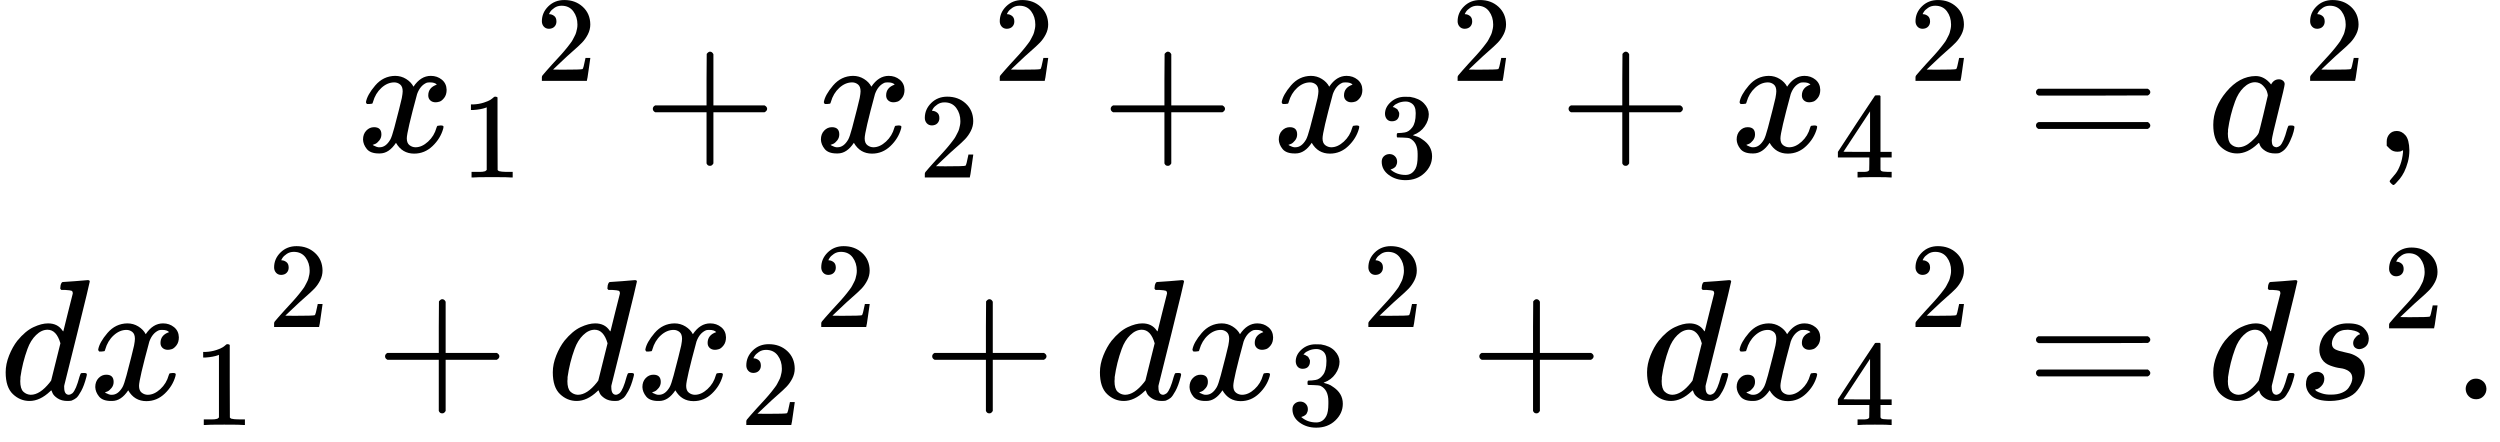 <svg version="1.1" style="vertical-align: -2.348ex;" xmlns="http://www.w3.org/2000/svg" width="14564.9px" height="2575.9px"   viewBox="0 -1538 14564.9 2575.9" xmlns:xlink="http://www.w3.org/1999/xlink"><defs><path id="MJX-1144-TEX-I-1D465" d="M52 289Q59 331 106 386T222 442Q257 442 286 424T329 379Q371 442 430 442Q467 442 494 420T522 361Q522 332 508 314T481 292T458 288Q439 288 427 299T415 328Q415 374 465 391Q454 404 425 404Q412 404 406 402Q368 386 350 336Q290 115 290 78Q290 50 306 38T341 26Q378 26 414 59T463 140Q466 150 469 151T485 153H489Q504 153 504 145Q504 144 502 134Q486 77 440 33T333 -11Q263 -11 227 52Q186 -10 133 -10H127Q78 -10 57 16T35 71Q35 103 54 123T99 143Q142 143 142 101Q142 81 130 66T107 46T94 41L91 40Q91 39 97 36T113 29T132 26Q168 26 194 71Q203 87 217 139T245 247T261 313Q266 340 266 352Q266 380 251 392T217 404Q177 404 142 372T93 290Q91 281 88 280T72 278H58Q52 284 52 289Z"></path><path id="MJX-1144-TEX-N-31" d="M213 578L200 573Q186 568 160 563T102 556H83V602H102Q149 604 189 617T245 641T273 663Q275 666 285 666Q294 666 302 660V361L303 61Q310 54 315 52T339 48T401 46H427V0H416Q395 3 257 3Q121 3 100 0H88V46H114Q136 46 152 46T177 47T193 50T201 52T207 57T213 61V578Z"></path><path id="MJX-1144-TEX-N-32" d="M109 429Q82 429 66 447T50 491Q50 562 103 614T235 666Q326 666 387 610T449 465Q449 422 429 383T381 315T301 241Q265 210 201 149L142 93L218 92Q375 92 385 97Q392 99 409 186V189H449V186Q448 183 436 95T421 3V0H50V19V31Q50 38 56 46T86 81Q115 113 136 137Q145 147 170 174T204 211T233 244T261 278T284 308T305 340T320 369T333 401T340 431T343 464Q343 527 309 573T212 619Q179 619 154 602T119 569T109 550Q109 549 114 549Q132 549 151 535T170 489Q170 464 154 447T109 429Z"></path><path id="MJX-1144-TEX-N-2B" d="M56 237T56 250T70 270H369V420L370 570Q380 583 389 583Q402 583 409 568V270H707Q722 262 722 250T707 230H409V-68Q401 -82 391 -82H389H387Q375 -82 369 -68V230H70Q56 237 56 250Z"></path><path id="MJX-1144-TEX-N-33" d="M127 463Q100 463 85 480T69 524Q69 579 117 622T233 665Q268 665 277 664Q351 652 390 611T430 522Q430 470 396 421T302 350L299 348Q299 347 308 345T337 336T375 315Q457 262 457 175Q457 96 395 37T238 -22Q158 -22 100 21T42 130Q42 158 60 175T105 193Q133 193 151 175T169 130Q169 119 166 110T159 94T148 82T136 74T126 70T118 67L114 66Q165 21 238 21Q293 21 321 74Q338 107 338 175V195Q338 290 274 322Q259 328 213 329L171 330L168 332Q166 335 166 348Q166 366 174 366Q202 366 232 371Q266 376 294 413T322 525V533Q322 590 287 612Q265 626 240 626Q208 626 181 615T143 592T132 580H135Q138 579 143 578T153 573T165 566T175 555T183 540T186 520Q186 498 172 481T127 463Z"></path><path id="MJX-1144-TEX-N-34" d="M462 0Q444 3 333 3Q217 3 199 0H190V46H221Q241 46 248 46T265 48T279 53T286 61Q287 63 287 115V165H28V211L179 442Q332 674 334 675Q336 677 355 677H373L379 671V211H471V165H379V114Q379 73 379 66T385 54Q393 47 442 46H471V0H462ZM293 211V545L74 212L183 211H293Z"></path><path id="MJX-1144-TEX-N-3D" d="M56 347Q56 360 70 367H707Q722 359 722 347Q722 336 708 328L390 327H72Q56 332 56 347ZM56 153Q56 168 72 173H708Q722 163 722 153Q722 140 707 133H70Q56 140 56 153Z"></path><path id="MJX-1144-TEX-I-1D44E" d="M33 157Q33 258 109 349T280 441Q331 441 370 392Q386 422 416 422Q429 422 439 414T449 394Q449 381 412 234T374 68Q374 43 381 35T402 26Q411 27 422 35Q443 55 463 131Q469 151 473 152Q475 153 483 153H487Q506 153 506 144Q506 138 501 117T481 63T449 13Q436 0 417 -8Q409 -10 393 -10Q359 -10 336 5T306 36L300 51Q299 52 296 50Q294 48 292 46Q233 -10 172 -10Q117 -10 75 30T33 157ZM351 328Q351 334 346 350T323 385T277 405Q242 405 210 374T160 293Q131 214 119 129Q119 126 119 118T118 106Q118 61 136 44T179 26Q217 26 254 59T298 110Q300 114 325 217T351 328Z"></path><path id="MJX-1144-TEX-N-2C" d="M78 35T78 60T94 103T137 121Q165 121 187 96T210 8Q210 -27 201 -60T180 -117T154 -158T130 -185T117 -194Q113 -194 104 -185T95 -172Q95 -168 106 -156T131 -126T157 -76T173 -3V9L172 8Q170 7 167 6T161 3T152 1T140 0Q113 0 96 17Z"></path><path id="MJX-1144-TEX-I-1D451" d="M366 683Q367 683 438 688T511 694Q523 694 523 686Q523 679 450 384T375 83T374 68Q374 26 402 26Q411 27 422 35Q443 55 463 131Q469 151 473 152Q475 153 483 153H487H491Q506 153 506 145Q506 140 503 129Q490 79 473 48T445 8T417 -8Q409 -10 393 -10Q359 -10 336 5T306 36L300 51Q299 52 296 50Q294 48 292 46Q233 -10 172 -10Q117 -10 75 30T33 157Q33 205 53 255T101 341Q148 398 195 420T280 442Q336 442 364 400Q369 394 369 396Q370 400 396 505T424 616Q424 629 417 632T378 637H357Q351 643 351 645T353 664Q358 683 366 683ZM352 326Q329 405 277 405Q242 405 210 374T160 293Q131 214 119 129Q119 126 119 118T118 106Q118 61 136 44T179 26Q233 26 290 98L298 109L352 326Z"></path><path id="MJX-1144-TEX-I-1D460" d="M131 289Q131 321 147 354T203 415T300 442Q362 442 390 415T419 355Q419 323 402 308T364 292Q351 292 340 300T328 326Q328 342 337 354T354 372T367 378Q368 378 368 379Q368 382 361 388T336 399T297 405Q249 405 227 379T204 326Q204 301 223 291T278 274T330 259Q396 230 396 163Q396 135 385 107T352 51T289 7T195 -10Q118 -10 86 19T53 87Q53 126 74 143T118 160Q133 160 146 151T160 120Q160 94 142 76T111 58Q109 57 108 57T107 55Q108 52 115 47T146 34T201 27Q237 27 263 38T301 66T318 97T323 122Q323 150 302 164T254 181T195 196T148 231Q131 256 131 289Z"></path><path id="MJX-1144-TEX-N-2E" d="M78 60Q78 84 95 102T138 120Q162 120 180 104T199 61Q199 36 182 18T139 0T96 17T78 60Z"></path></defs><g stroke="currentColor" fill="currentColor" stroke-width="0" transform="scale(1,-1)"><g ><g ><g  transform="translate(0,654)"><g  transform="translate(2080,0)"><g ><g  ><g ><g ><use  xlink:href="#MJX-1144-TEX-I-1D465"></use></g><g  transform="translate(605,-150) scale(0.707)" ><g ><use  xlink:href="#MJX-1144-TEX-N-31"></use></g></g></g></g><g  transform="translate(1041.6,413) scale(0.707)" ><g ><use  xlink:href="#MJX-1144-TEX-N-32"></use></g></g></g><g  transform="translate(1667.3,0)"><use  xlink:href="#MJX-1144-TEX-N-2B"></use></g><g  transform="translate(2667.6,0)"><g  ><g ><g ><use  xlink:href="#MJX-1144-TEX-I-1D465"></use></g><g  transform="translate(605,-150) scale(0.707)" ><g ><use  xlink:href="#MJX-1144-TEX-N-32"></use></g></g></g></g><g  transform="translate(1041.6,413) scale(0.707)" ><g ><use  xlink:href="#MJX-1144-TEX-N-32"></use></g></g></g><g  transform="translate(4334.9,0)"><use  xlink:href="#MJX-1144-TEX-N-2B"></use></g><g  transform="translate(5335.1,0)"><g  ><g ><g ><use  xlink:href="#MJX-1144-TEX-I-1D465"></use></g><g  transform="translate(605,-150) scale(0.707)" ><g ><use  xlink:href="#MJX-1144-TEX-N-33"></use></g></g></g></g><g  transform="translate(1041.6,413) scale(0.707)" ><g ><use  xlink:href="#MJX-1144-TEX-N-32"></use></g></g></g><g  transform="translate(7002.4,0)"><use  xlink:href="#MJX-1144-TEX-N-2B"></use></g><g  transform="translate(8002.7,0)"><g  ><g ><g ><use  xlink:href="#MJX-1144-TEX-I-1D465"></use></g><g  transform="translate(605,-150) scale(0.707)" ><g ><use  xlink:href="#MJX-1144-TEX-N-34"></use></g></g></g></g><g  transform="translate(1041.6,413) scale(0.707)" ><g ><use  xlink:href="#MJX-1144-TEX-N-32"></use></g></g></g></g><g  transform="translate(11527.8,0)"><g ></g><g  transform="translate(277.8,0)"><use  xlink:href="#MJX-1144-TEX-N-3D"></use></g><g  transform="translate(1333.6,0)"><g ><use  xlink:href="#MJX-1144-TEX-I-1D44E"></use></g><g  transform="translate(562,413) scale(0.707)" ><g ><use  xlink:href="#MJX-1144-TEX-N-32"></use></g></g></g><g  transform="translate(2299.1,0)"><use  xlink:href="#MJX-1144-TEX-N-2C"></use></g></g></g><g  transform="translate(0,-788)"><g ><g ><g  ><g ><use  xlink:href="#MJX-1144-TEX-I-1D451"></use></g><g  transform="translate(520,0)"><g ><use  xlink:href="#MJX-1144-TEX-I-1D465"></use></g><g  transform="translate(605,-150) scale(0.707)" ><g ><use  xlink:href="#MJX-1144-TEX-N-31"></use></g></g></g></g><g  transform="translate(1561.6,421.1) scale(0.707)" ><g ><use  xlink:href="#MJX-1144-TEX-N-32"></use></g></g></g><g  transform="translate(2187.3,0)"><use  xlink:href="#MJX-1144-TEX-N-2B"></use></g><g  transform="translate(3187.6,0)"><g  ><g ><use  xlink:href="#MJX-1144-TEX-I-1D451"></use></g><g  transform="translate(520,0)"><g ><use  xlink:href="#MJX-1144-TEX-I-1D465"></use></g><g  transform="translate(605,-150) scale(0.707)" ><g ><use  xlink:href="#MJX-1144-TEX-N-32"></use></g></g></g></g><g  transform="translate(1561.6,421.1) scale(0.707)" ><g ><use  xlink:href="#MJX-1144-TEX-N-32"></use></g></g></g><g  transform="translate(5374.9,0)"><use  xlink:href="#MJX-1144-TEX-N-2B"></use></g><g  transform="translate(6375.1,0)"><g  ><g ><use  xlink:href="#MJX-1144-TEX-I-1D451"></use></g><g  transform="translate(520,0)"><g ><use  xlink:href="#MJX-1144-TEX-I-1D465"></use></g><g  transform="translate(605,-150) scale(0.707)" ><g ><use  xlink:href="#MJX-1144-TEX-N-33"></use></g></g></g></g><g  transform="translate(1561.6,421.1) scale(0.707)" ><g ><use  xlink:href="#MJX-1144-TEX-N-32"></use></g></g></g><g  transform="translate(8562.4,0)"><use  xlink:href="#MJX-1144-TEX-N-2B"></use></g><g  transform="translate(9562.7,0)"><g  ><g ><use  xlink:href="#MJX-1144-TEX-I-1D451"></use></g><g  transform="translate(520,0)"><g ><use  xlink:href="#MJX-1144-TEX-I-1D465"></use></g><g  transform="translate(605,-150) scale(0.707)" ><g ><use  xlink:href="#MJX-1144-TEX-N-34"></use></g></g></g></g><g  transform="translate(1561.6,421.1) scale(0.707)" ><g ><use  xlink:href="#MJX-1144-TEX-N-32"></use></g></g></g></g><g  transform="translate(11527.8,0)"><g ></g><g  transform="translate(277.8,0)"><use  xlink:href="#MJX-1144-TEX-N-3D"></use></g><g  transform="translate(1333.6,0)"><use  xlink:href="#MJX-1144-TEX-I-1D451"></use></g><g  transform="translate(1853.6,0)"><g ><use  xlink:href="#MJX-1144-TEX-I-1D460"></use></g><g  transform="translate(502,413) scale(0.707)" ><g ><use  xlink:href="#MJX-1144-TEX-N-32"></use></g></g></g><g  transform="translate(2759.1,0)"><use  xlink:href="#MJX-1144-TEX-N-2E"></use></g></g></g></g></g></g></svg>